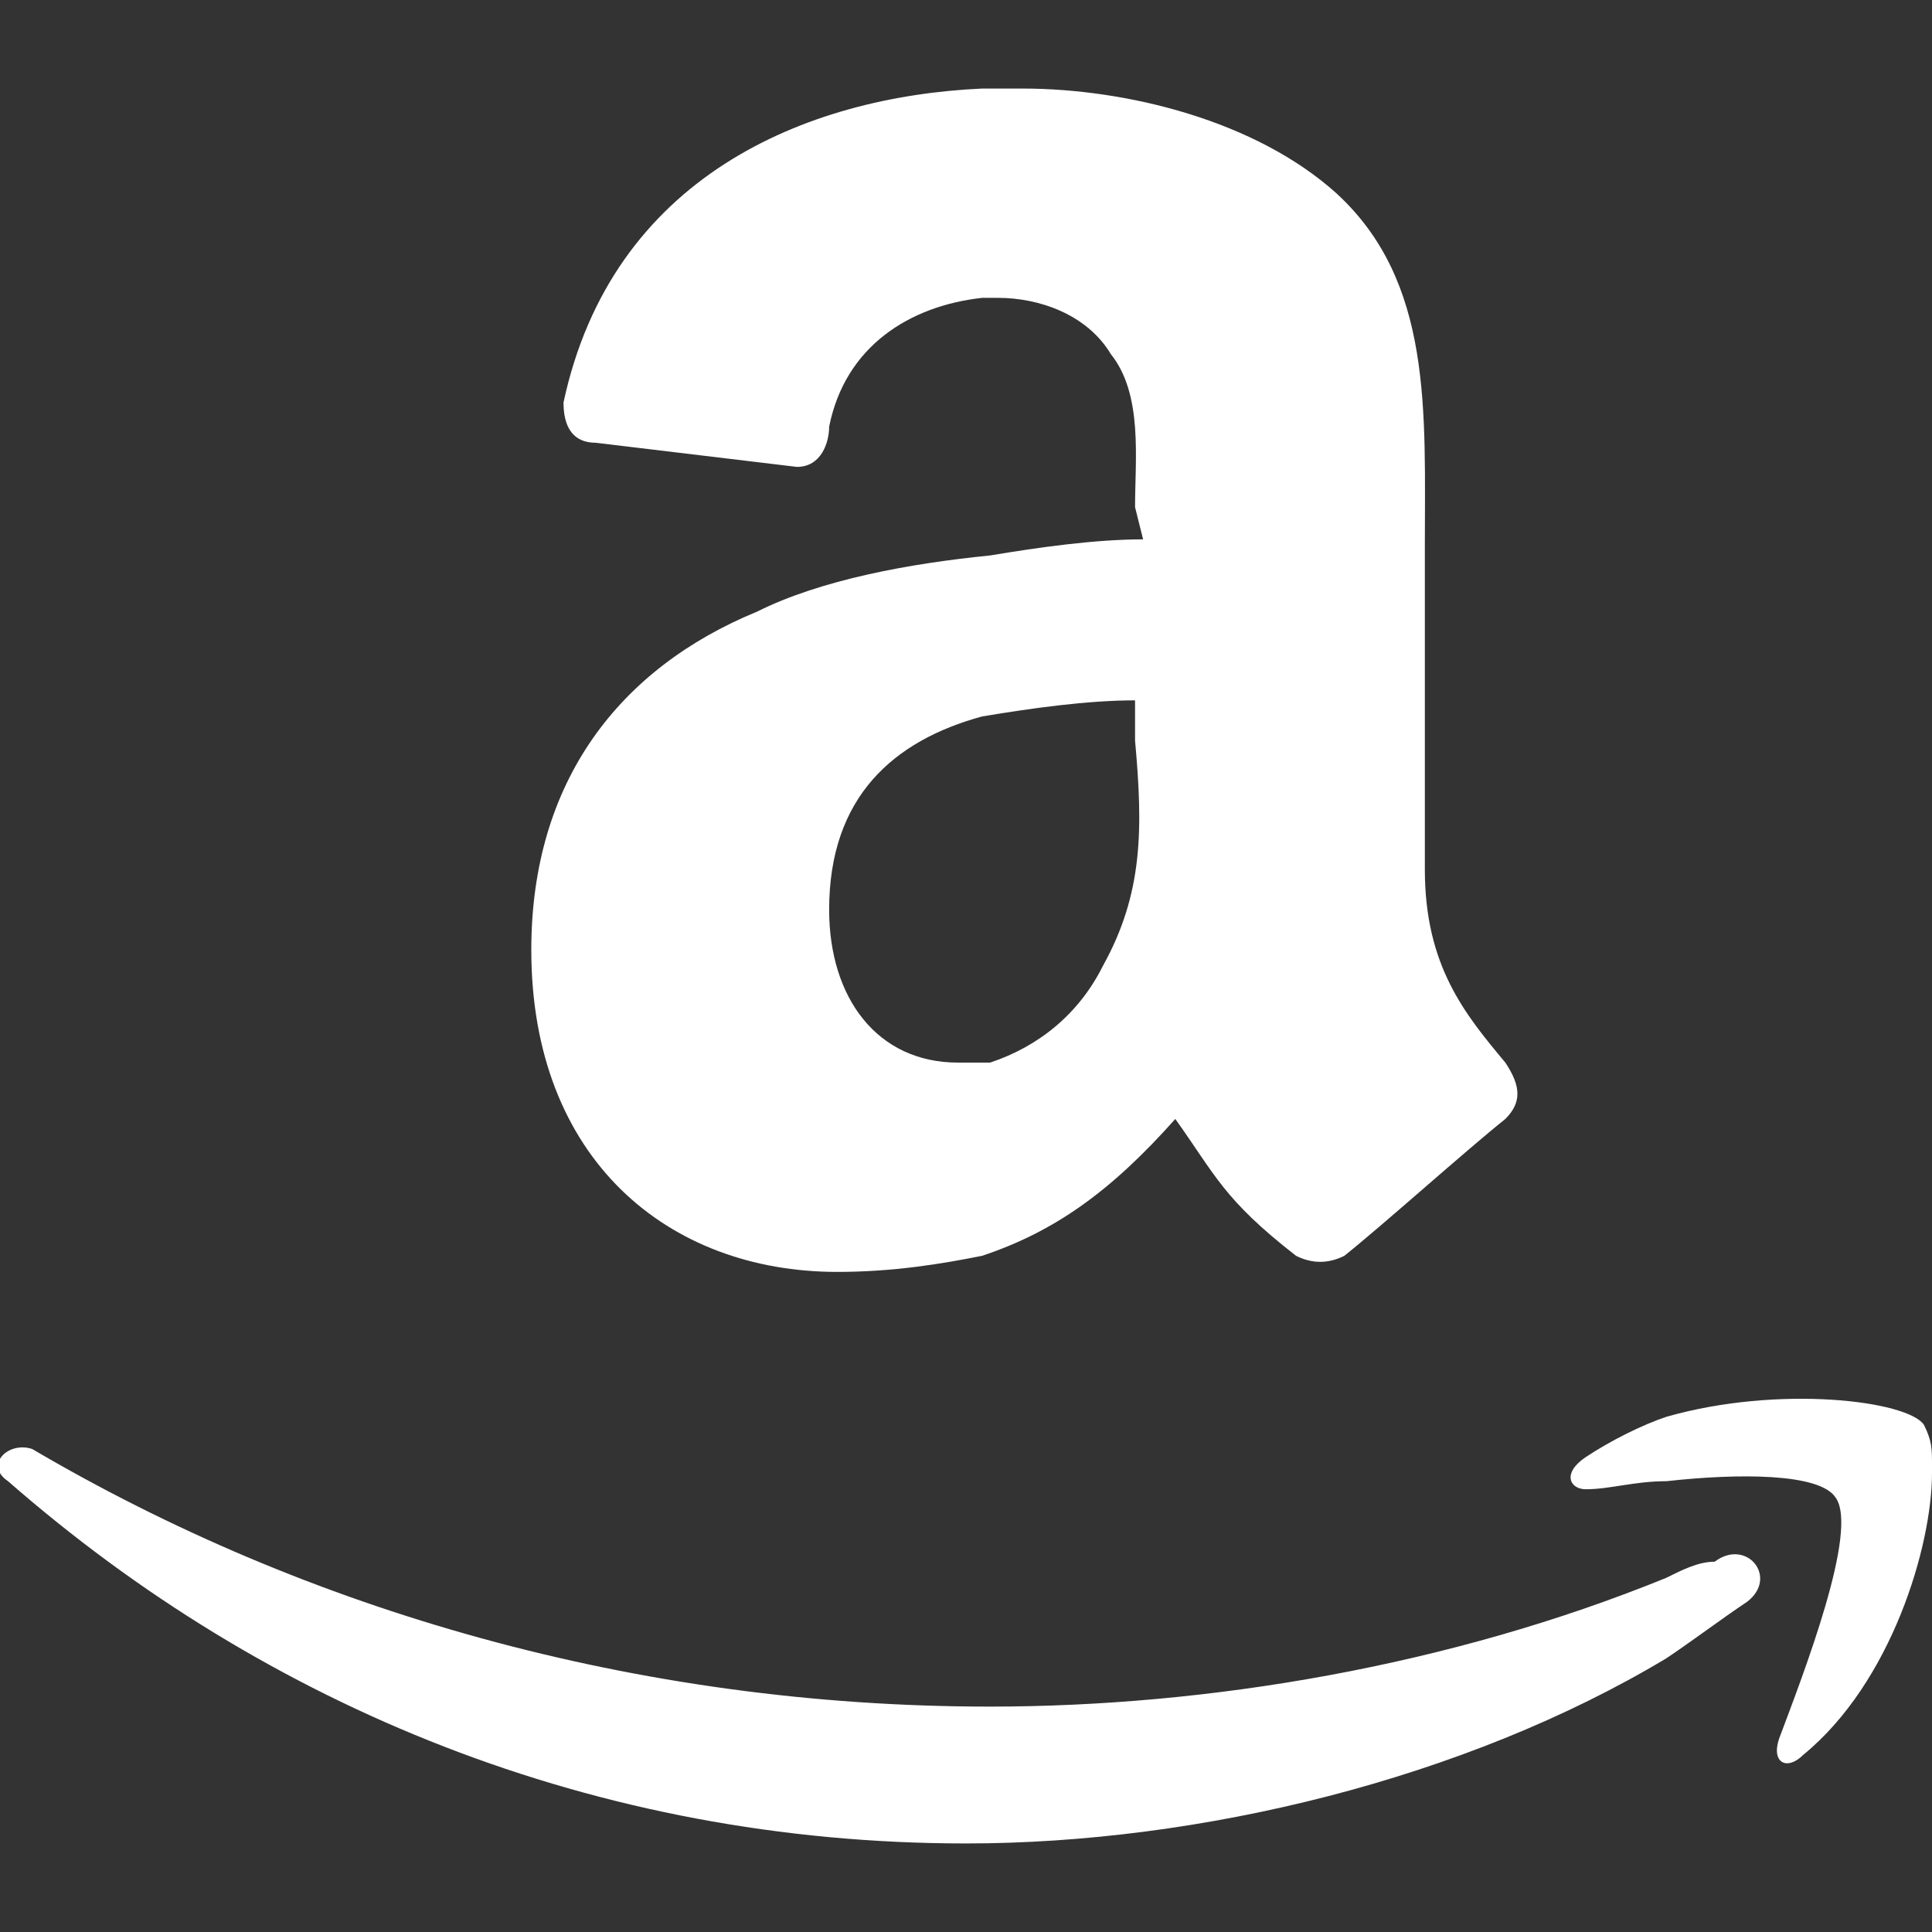 <?xml version="1.0" encoding="utf-8"?>
<!-- Generator: Adobe Illustrator 24.3.0, SVG Export Plug-In . SVG Version: 6.00 Build 0)  -->
<svg version="1.1" id="Layer_1" xmlns="http://www.w3.org/2000/svg" xmlns:xlink="http://www.w3.org/1999/xlink" x="0px" y="0px"
	 viewBox="0 0 24 24" style="enable-background:new 0 0 24 24;" xml:space="preserve">
<rect x="0" y="0" width="24" height="24" fill="#333333" stroke="none"/>
<style type="text/css">
	.st0{fill:#FFFFFF;}
</style>
<path class="st0" d="M14.2,6.7c-0.6,0-1.3,0.1-1.9,0.2c-1,0.1-2.1,0.3-2.9,0.7c-1.7,0.7-2.8,2.1-2.8,4.2c0,2.6,1.7,4,3.8,4
	c0.7,0,1.3-0.1,1.8-0.2c0.9-0.3,1.6-0.8,2.4-1.7c0.5,0.7,0.6,1,1.5,1.7c0.2,0.1,0.4,0.1,0.6,0c0.5-0.4,1.5-1.3,2-1.7
	c0.2-0.2,0.2-0.4,0-0.7c-0.5-0.6-1-1.2-1-2.4v-4c0-1.7,0.1-3.3-1.1-4.4c-1-0.9-2.6-1.3-3.9-1.3c-0.2,0-0.4,0-0.5,0
	C10,1.2,7.6,2.2,7,5C7,5.4,7.2,5.5,7.4,5.5l2.5,0.3c0.3,0,0.4-0.3,0.4-0.5c0.2-1,1-1.5,1.9-1.6c0,0,0.1,0,0.2,0
	c0.5,0,1.1,0.2,1.4,0.7c0.4,0.5,0.3,1.3,0.3,1.9L14.2,6.7L14.2,6.7z M13.7,12c-0.3,0.6-0.8,1-1.4,1.2c-0.1,0-0.2,0-0.4,0
	c-1,0-1.6-0.8-1.6-1.9c0-1.4,0.8-2.1,1.9-2.4c0.6-0.1,1.3-0.2,1.9-0.2v0.5C14.2,10.3,14.2,11.1,13.7,12z M24,18.2v0.1
	c0,0.9-0.5,2.6-1.6,3.5c-0.2,0.2-0.4,0.1-0.3-0.2c0.3-0.8,1-2.6,0.7-3c-0.2-0.3-1.2-0.3-2.1-0.2c-0.4,0-0.7,0.1-1,0.1
	c-0.2,0-0.3-0.2,0-0.4c0.3-0.2,0.7-0.4,1-0.5c1.4-0.4,3-0.2,3.2,0.1C24,17.9,24,18,24,18.2z M21.7,19.9c-0.3,0.2-0.7,0.5-1,0.7
	c-2.5,1.5-5.8,2.3-8.7,2.3c-4.6,0-8.7-1.7-11.9-4.5c-0.3-0.2,0-0.5,0.3-0.4c3.4,2,7.5,3.2,11.9,3.2c2.7,0,5.7-0.5,8.4-1.6
	c0.2-0.1,0.4-0.2,0.6-0.2C21.7,19.1,22.1,19.6,21.7,19.9z"/>
</svg>
